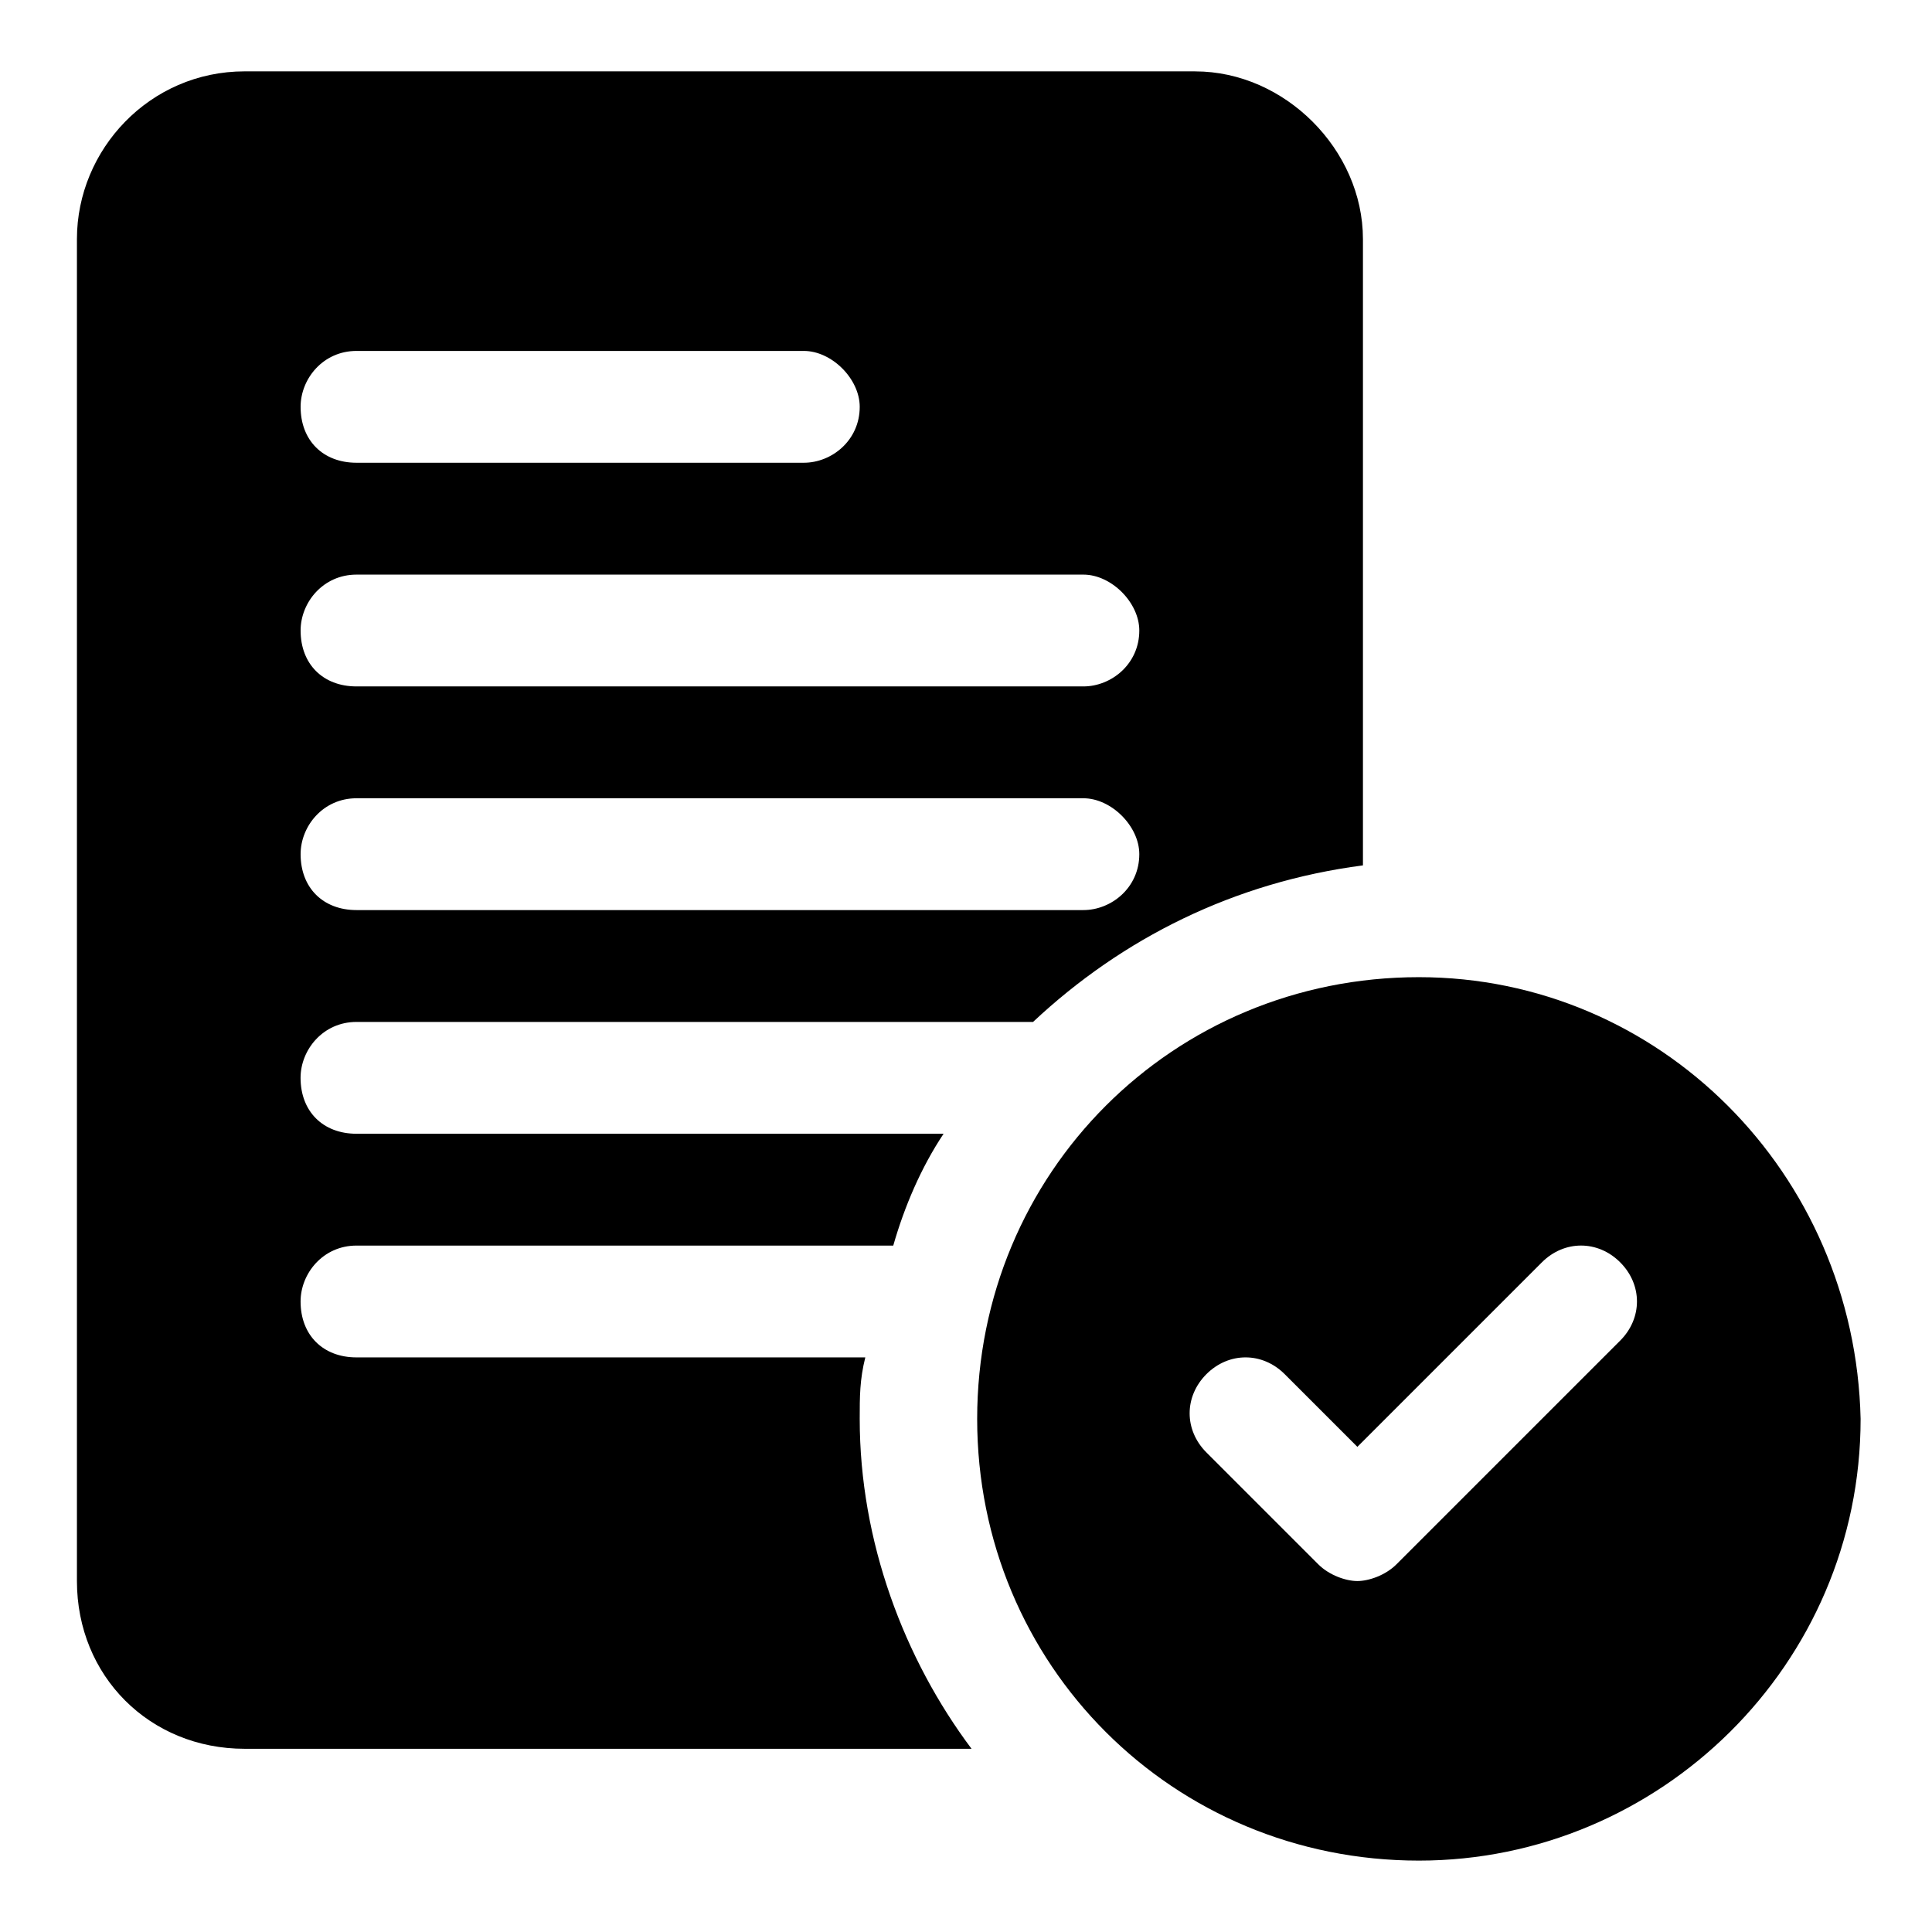 <?xml version="1.0" encoding="UTF-8"?>
<!-- Uploaded to: SVG Repo, www.svgrepo.com, Generator: SVG Repo Mixer Tools -->
<svg fill="#000000" width="800px" height="800px" version="1.1" viewBox="144 144 512 512" xmlns="http://www.w3.org/2000/svg">
 <g>
  <path d="m520.02 402.96c-65.199 0-117.06 51.863-117.06 117.06 0 65.199 51.863 117.06 117.06 117.06 63.719 0 117.06-51.863 117.06-117.06-1.48-65.199-53.344-117.06-117.06-117.06zm53.344 96.316-59.273 59.273c-2.965 2.965-7.41 4.445-10.371 4.445-2.965 0-7.41-1.48-10.371-4.445l-29.637-29.637c-5.926-5.926-5.926-14.816 0-20.746 5.926-5.926 14.816-5.926 20.746 0l19.262 19.262 48.898-48.898c5.926-5.926 14.816-5.926 20.746 0 5.93 5.93 5.93 14.82 0 20.746z"/>
  <path d="m460.75 162.91h-251.91c-25.191 0-44.453 20.746-44.453 44.453v355.63c0 25.191 19.262 44.453 44.453 44.453h192.63c-17.781-23.707-29.637-54.828-29.637-87.426 0-5.926 0-10.371 1.48-16.301l-134.84 0.004c-8.891 0-14.816-5.926-14.816-14.816 0-7.41 5.926-14.816 14.816-14.816h142.25c2.965-10.371 7.41-20.746 13.336-29.637h-155.59c-8.891 0-14.816-5.926-14.816-14.816 0-7.41 5.926-14.816 14.816-14.816h179.3c23.707-22.227 53.344-37.043 87.426-41.488v-165.96c0-23.711-20.746-44.457-44.453-44.457zm-222.27 74.09h118.54c7.41 0 14.816 7.41 14.816 14.816 0 8.891-7.41 14.816-14.816 14.816h-118.54c-8.891 0-14.816-5.926-14.816-14.816-0.004-7.406 5.926-14.816 14.816-14.816zm192.63 148.18h-192.63c-8.891 0-14.816-5.926-14.816-14.816 0-7.41 5.926-14.816 14.816-14.816h192.63c7.41 0 14.816 7.41 14.816 14.816 0 8.891-7.41 14.816-14.816 14.816zm0-59.27h-192.63c-8.891 0-14.816-5.926-14.816-14.816 0-7.41 5.926-14.816 14.816-14.816h192.63c7.41 0 14.816 7.41 14.816 14.816 0 8.887-7.41 14.816-14.816 14.816z"/>
 </g>
</svg>